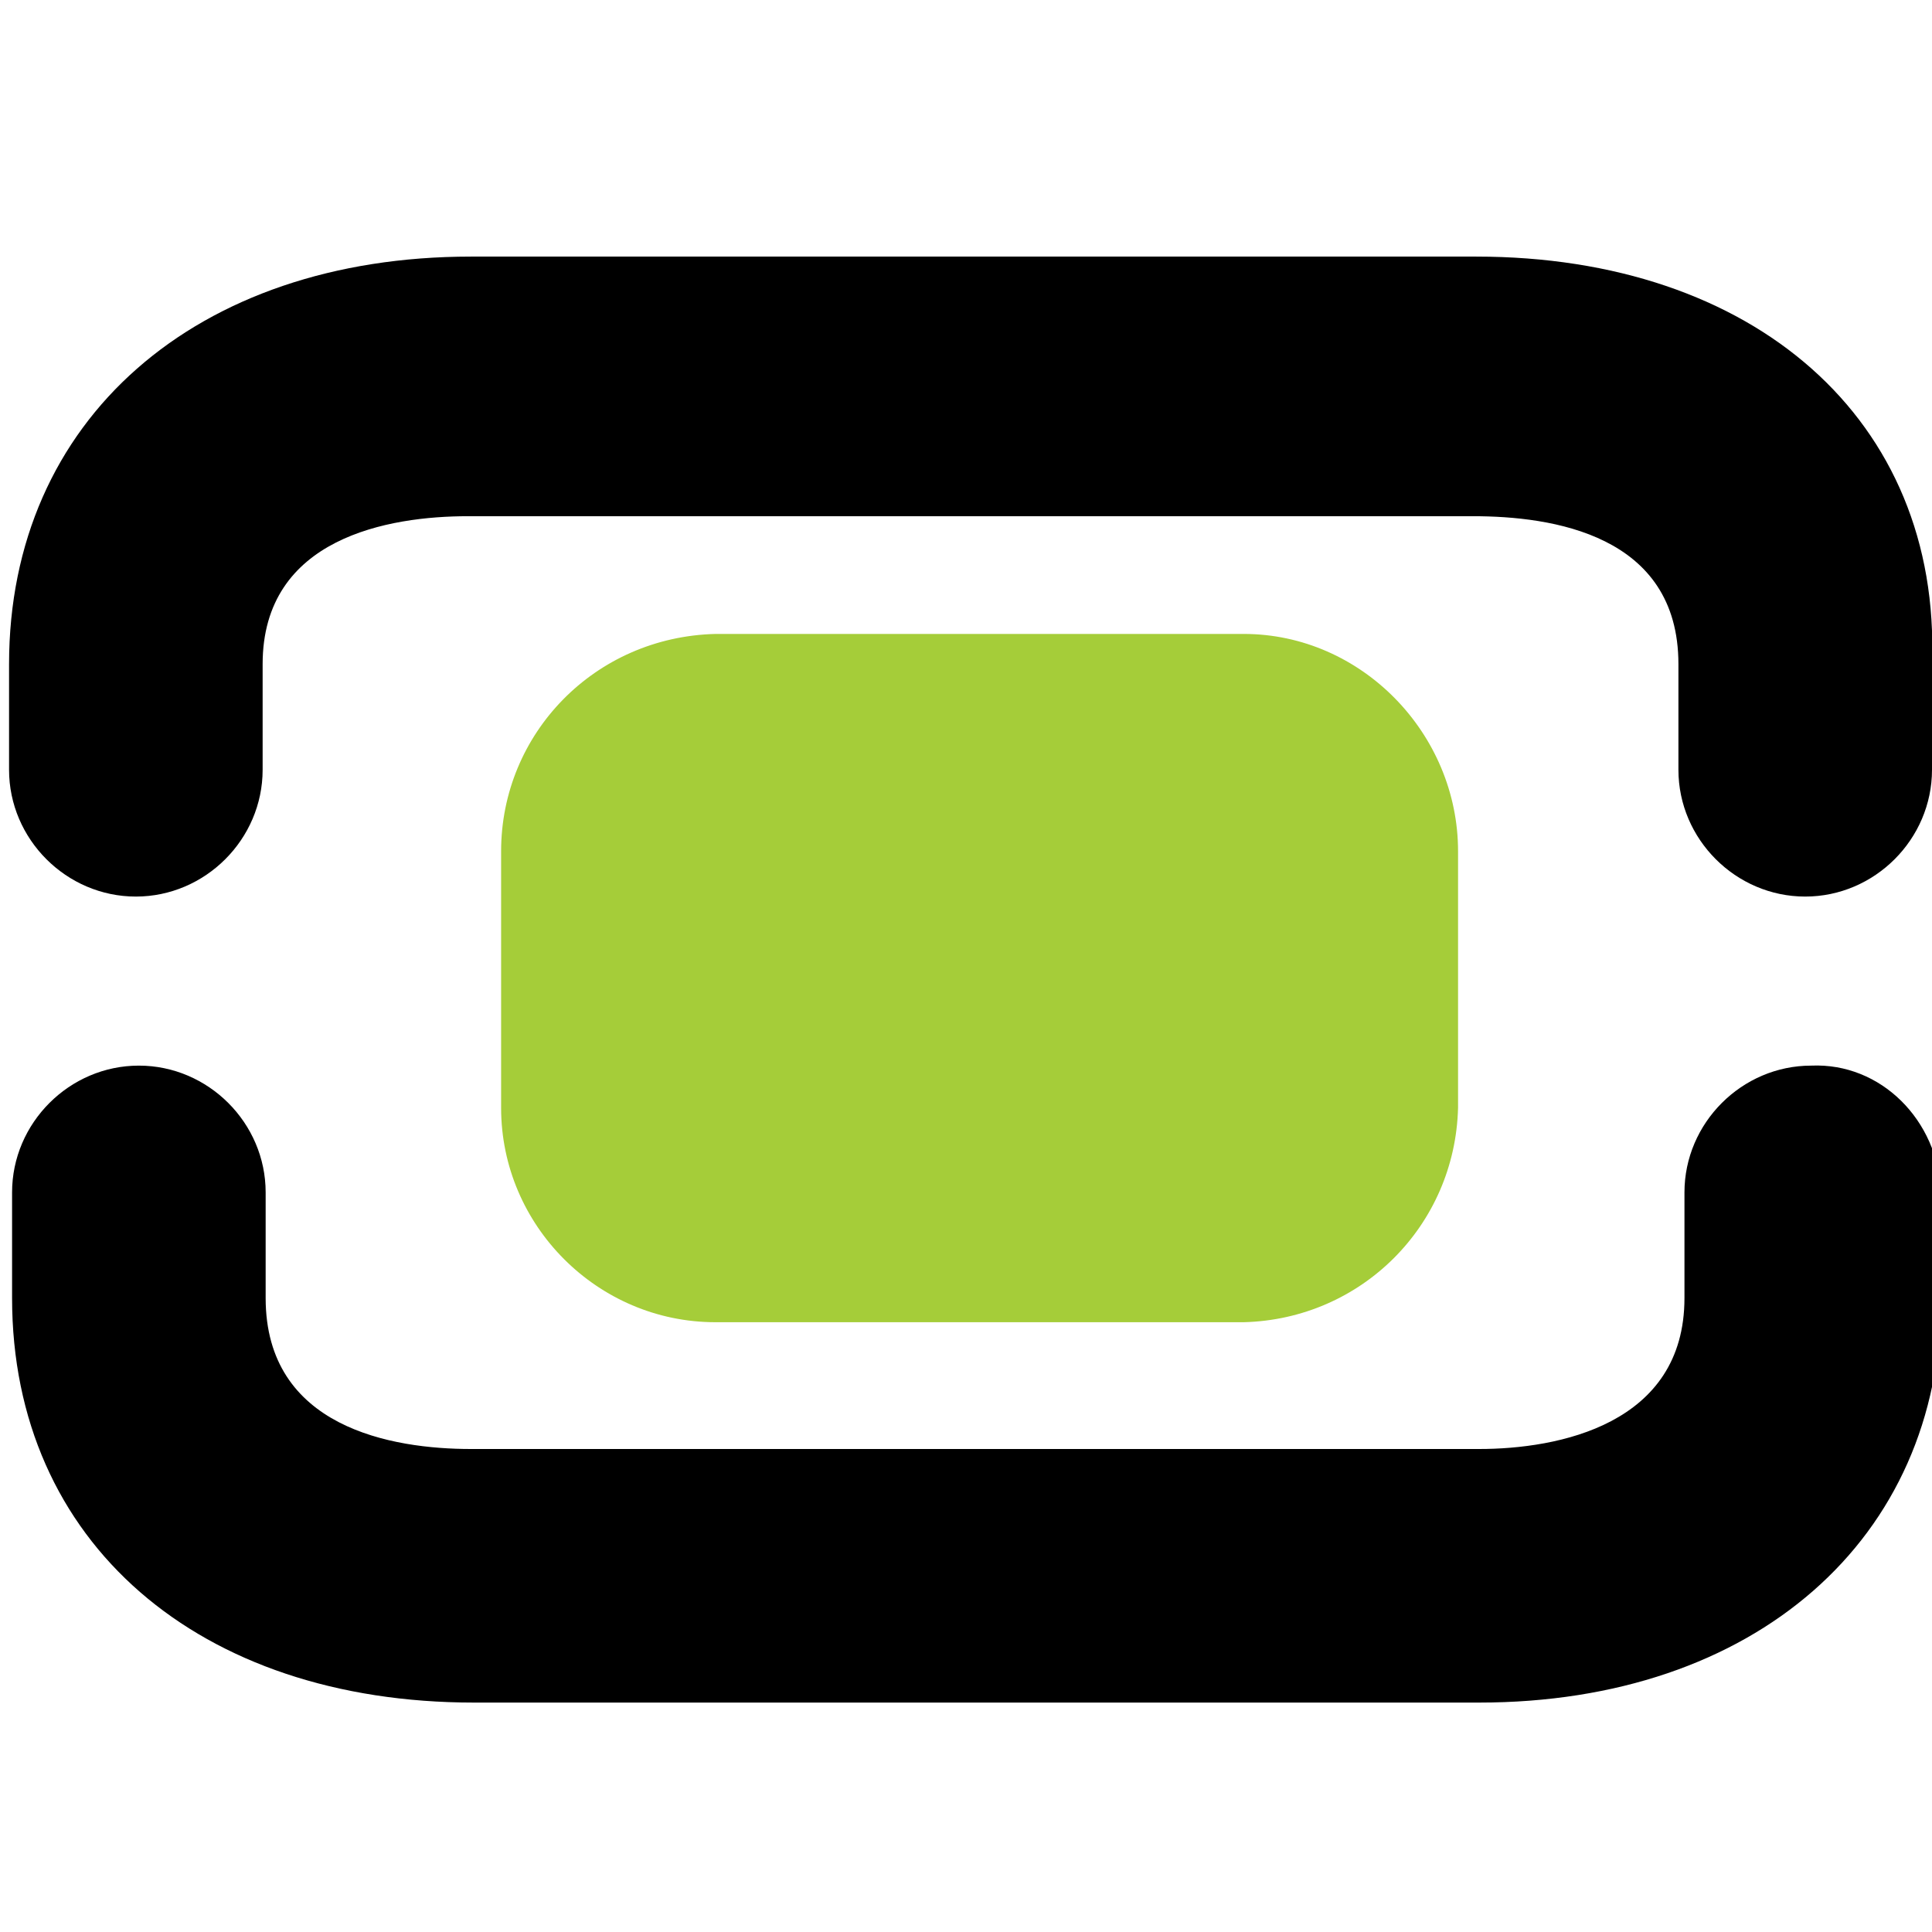 <?xml version="1.0" encoding="utf-8"?>
<!-- Generator: Adobe Illustrator 23.0.3, SVG Export Plug-In . SVG Version: 6.00 Build 0)  -->
<svg version="1.1" id="Layer_1" xmlns="http://www.w3.org/2000/svg" xmlns:xlink="http://www.w3.org/1999/xlink" x="0px" y="0px"
	 viewBox="0 0 64 64" style="enable-background:new 0 0 64 64;" xml:space="preserve">
<style type="text/css">
	.st0{fill-rule:evenodd;clip-rule:evenodd;fill:#A5CD39;}
</style>
<g>
	<title>Artboard 1</title>
	<path d="M48.9,8.5H15.6C6.5,8.5,0.3,13.9,0.3,22v3.5c0,2.3,1.9,4.2,4.2,4.2s4.2-1.9,4.2-4.2V22c0-4.2,4.2-4.9,6.8-4.9h33.3
		c2.6,0,6.8,0.6,6.8,4.9v3.5c0,2.3,1.9,4.2,4.2,4.2c2.3,0,4.2-1.9,4.2-4.2V22C64.3,13.9,58.1,8.5,48.9,8.5L48.9,8.5z"/>
	<path d="M60,35.3c-2.3,0-4.2,1.9-4.2,4.2V43c0,4.2-4.2,5-6.8,5H15.6c-2.6,0-6.8-0.7-6.8-5v-3.5c0-2.3-1.9-4.2-4.2-4.2
		s-4.2,1.9-4.2,4.2V43c0,8.1,6.2,13.4,15.3,13.4h33.3c9.1,0,15.3-5.4,15.3-13.4v-3.5C64.2,37.1,62.3,35.2,60,35.3L60,35.3z"/>
	<path class="st0" d="M41.2,43.8H23.7c-3.9,0-7.1-3.2-7.1-7.1v-8.5c0-3.9,3.1-7.1,7.1-7.2h17.5c3.9,0,7.1,3.3,7.1,7.2v8.5
		C48.2,40.6,45.1,43.7,41.2,43.8z"/>
</g>
</svg>
